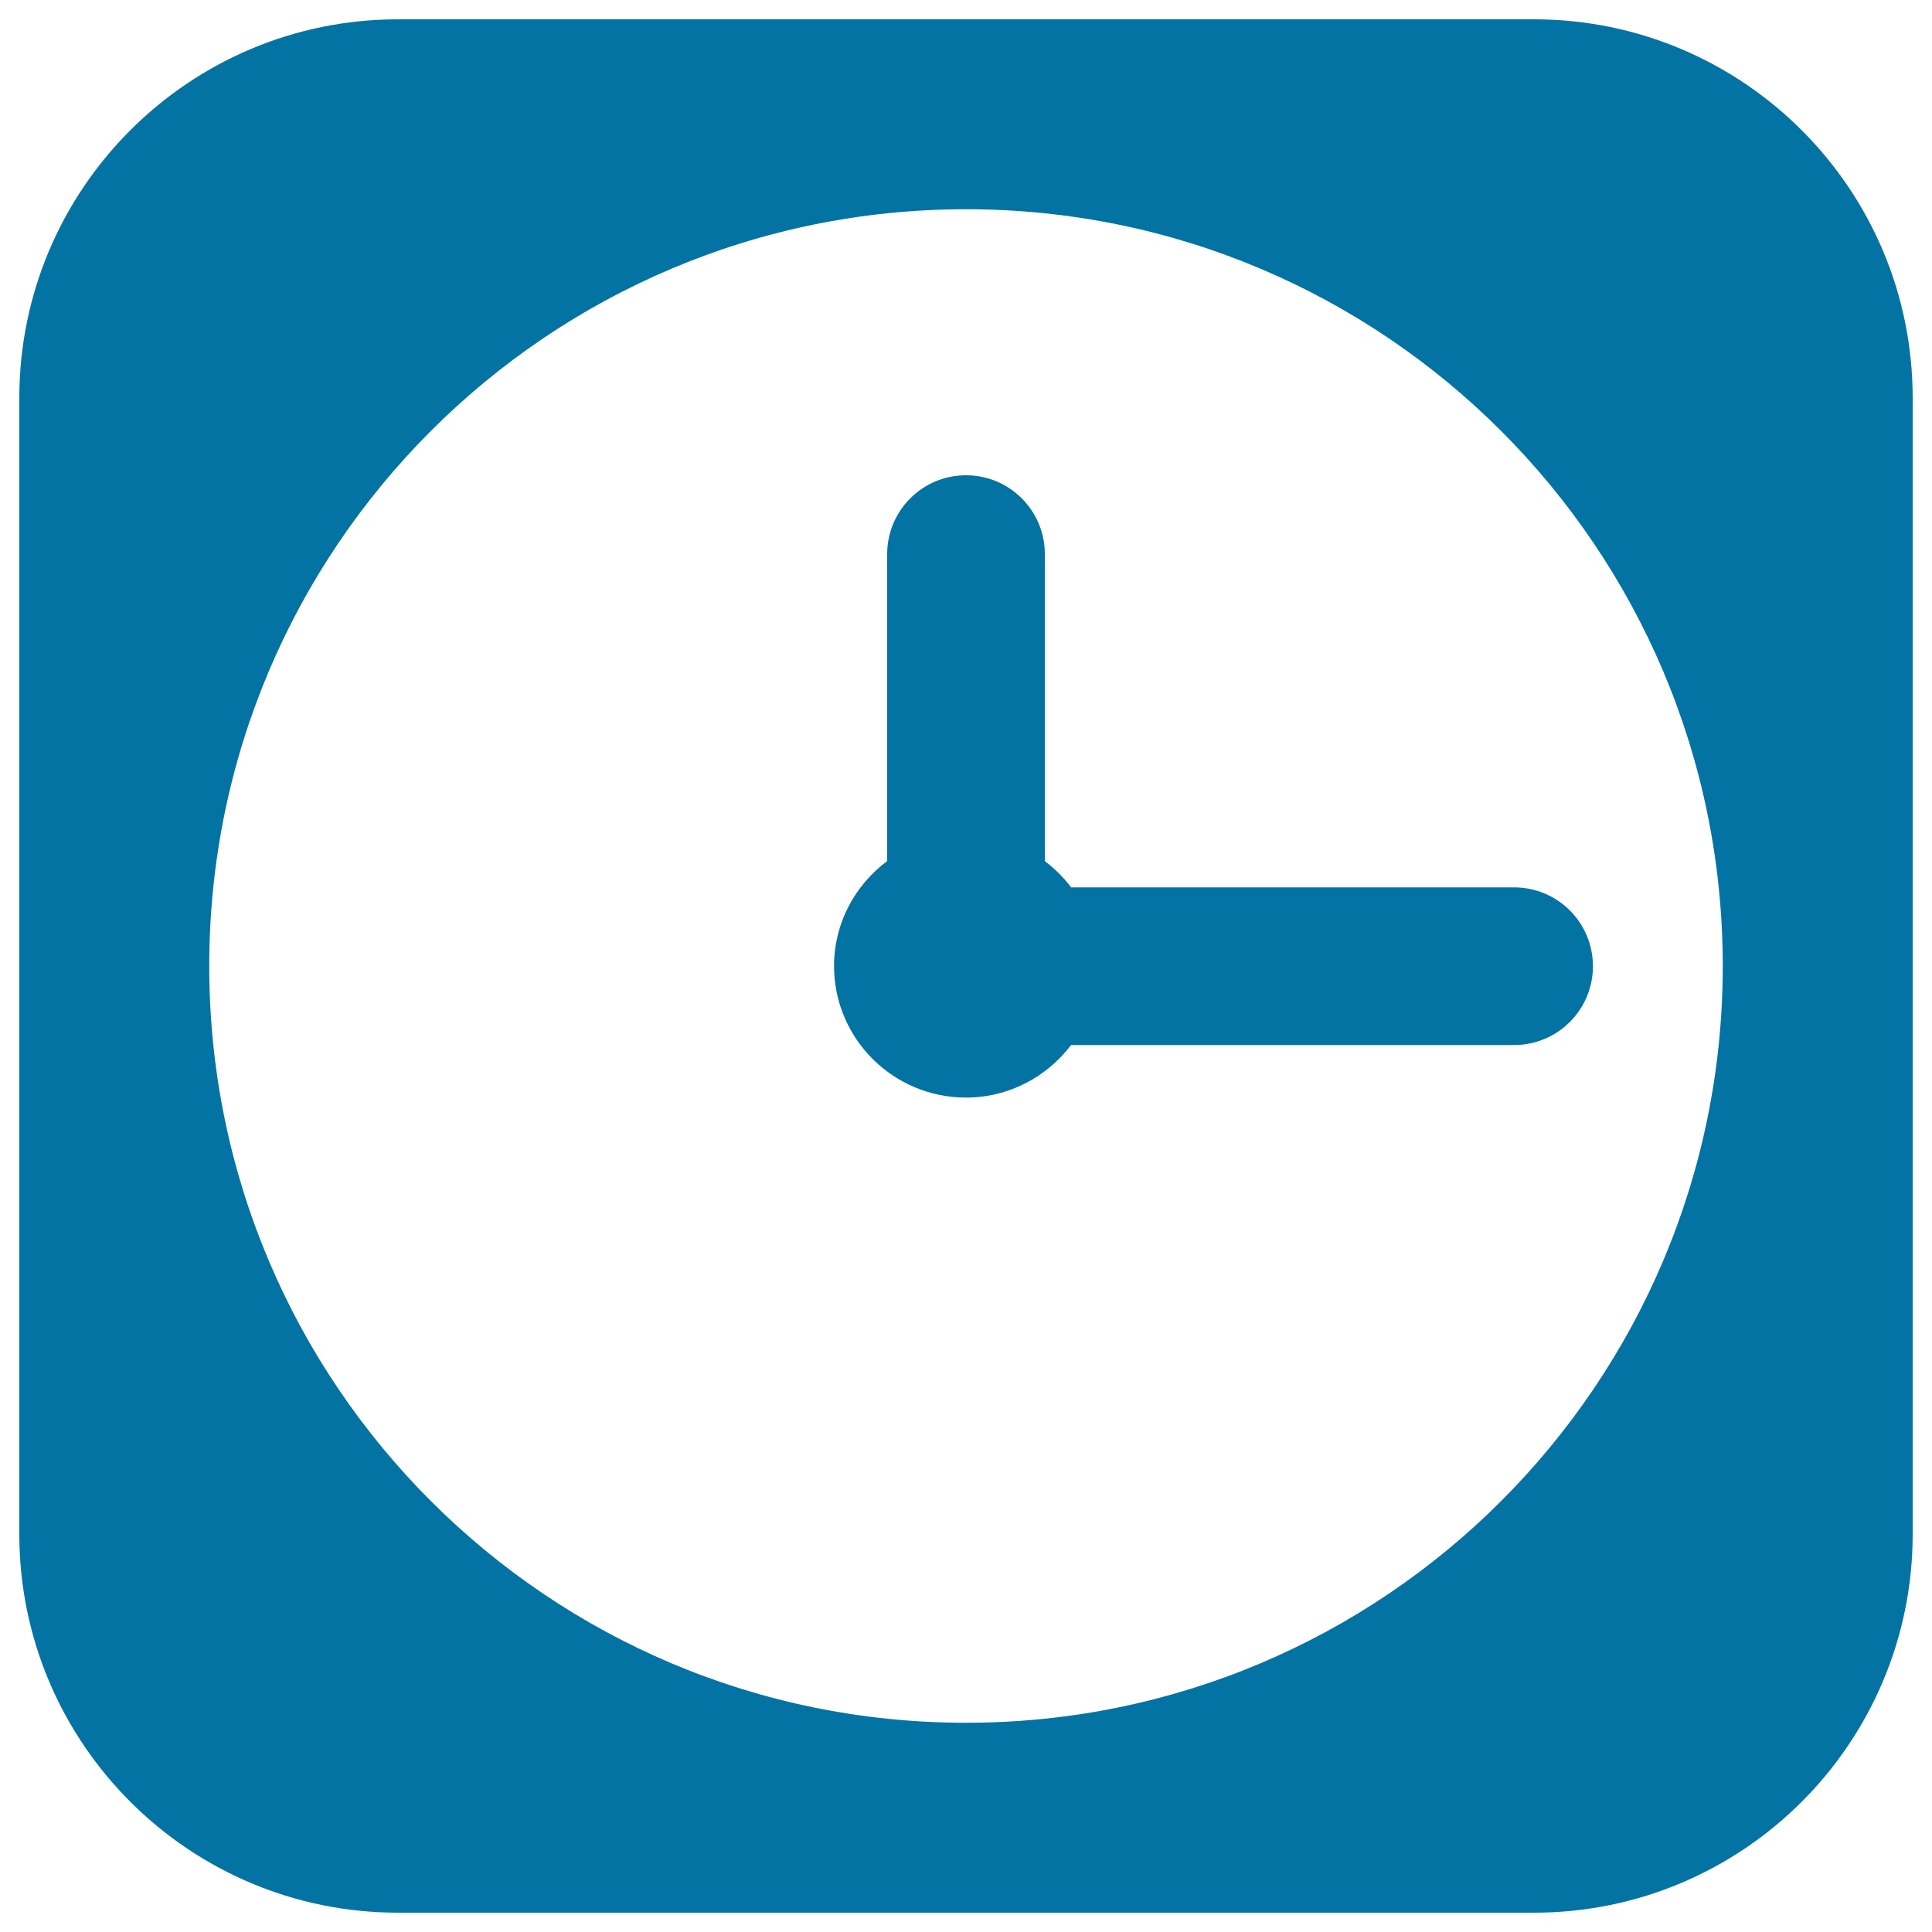 <svg xmlns="http://www.w3.org/2000/svg" viewBox="0 0 1000 1000" style="fill:#0273a2">
<title>Small Clock SVG icon</title>
<g><path d="M794,10H206C97.8,10,10,97.8,10,206v588c0,108.2,87.8,196,196,196h588c108.2,0,196-87.8,196-196V206C990,97.8,902.2,10,794,10z M500,891.7c-216.3,0-391.7-175.4-391.7-391.7c0-216.3,175.4-391.7,391.7-391.7c216.3,0,391.7,175.4,391.7,391.7C891.7,716.3,716.3,891.7,500,891.7z"/><path d="M540.8,445.7V286.8c0-22.6-18.3-40.8-40.8-40.8c-22.6,0-40.8,18.3-40.8,40.8v158.9c-16.6,12.4-27.5,32-27.5,54.3c0,37.6,30.6,68.1,68.3,68.1c22.3,0,41.9-10.8,54.4-27.2h229.3c22.6,0,40.8-18.3,40.8-40.8c0-22.6-18.3-40.8-40.8-40.8H554.4C550.5,454.1,545.9,449.6,540.8,445.7z"/></g>
</svg>